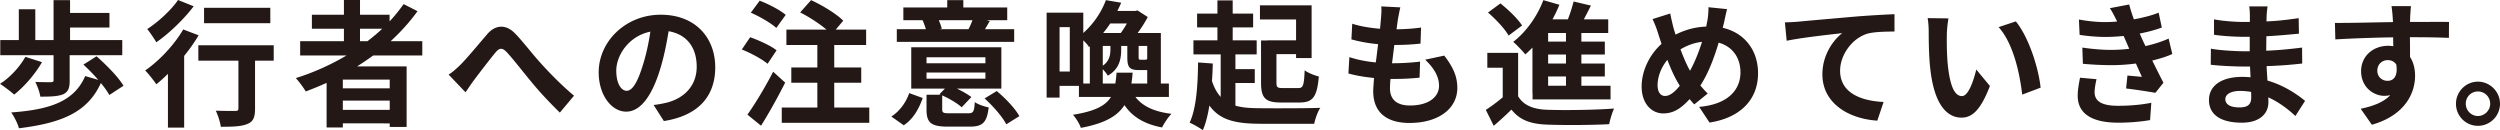 <svg id="a" xmlns="http://www.w3.org/2000/svg" viewBox="0 0 550.2 28.65"><defs><style>.b{fill:#231815}</style></defs><path class="b" d="M9.24 13.68c-1.53 2.7-3.99 5.46-6.12 7.14-.72-.66-2.25-1.8-3.12-2.37 2.19-1.38 4.32-3.69 5.58-5.94l3.66 1.17zm2.55-1.53H.06V8.82h4.08V2.04h3.63v6.78h4.02V.03h3.63v2.82h8.67v3.21h-8.67v2.76h11.49v3.33H15.33v5.64c0 1.62-.33 2.49-1.53 3-1.23.45-2.79.48-4.92.48-.15-.96-.63-2.31-1.11-3.24 1.32.06 3 .06 3.45.06.45-.03.57-.12.57-.42v-5.52zm12.27 8.76c-.42-.78-1.08-1.68-1.86-2.64-2.94 6.51-8.76 8.82-18.03 9.96-.3-1.11-1.05-2.58-1.71-3.48 8.52-.63 13.86-2.4 16.29-8.01l2.88.84a43.5 43.5 0 00-3.27-3.36l2.88-1.83c2.16 1.89 4.8 4.56 5.94 6.48l-3.12 2.04zM43.71 7.77c-.9 1.53-1.98 3.06-3.18 4.53v15.78h-3.57V16.26c-.87.84-1.71 1.62-2.55 2.28-.51-.72-1.71-2.31-2.46-3.03 3.09-2.13 6.39-5.61 8.37-9.03l3.39 1.29zm-1.08-6.39c-2.16 2.85-5.37 5.94-8.22 7.92-.48-.78-1.41-2.19-2.01-2.91C34.89 4.8 37.77 2.1 39.18 0l3.45 1.38zm17.61 11.97h-4.11v10.56c0 1.92-.39 2.88-1.74 3.39-1.29.54-3.21.6-5.79.6-.15-1.05-.63-2.55-1.11-3.54 1.68.06 3.69.06 4.26.06.54 0 .72-.12.72-.57v-10.5h-8.82V9.96h16.59v3.39zm-.75-8.25H44.91V1.71h14.58V5.1zM82.14 12.21c-1.17.84-2.31 1.62-3.54 2.4h10.89v13.32h-3.72v-.78H75.45v.9h-3.57v-9.81a86.8 86.8 0 01-4.59 1.89c-.45-.78-1.5-2.22-2.19-2.94 3.93-1.23 7.71-2.94 11.16-4.98h-10.2V9.06h9.63V6.33h-7.05V3.24h7.05V0h3.54v3.24h6.51v1.47C86.88 3.48 87.9 2.22 88.83.9l3.06 1.56c-1.71 2.37-3.72 4.59-5.91 6.6h6.96v3.15h-10.8zm3.63 5.31H75.45v1.92h10.32v-1.92zm0 6.66v-2.04H75.45v2.04h10.32zM79.23 9.06h1.65c1.14-.87 2.22-1.77 3.24-2.73h-4.89v2.73zM101.34 14.25c1.41-1.41 3.93-4.44 5.88-6.72 1.71-2.01 4.05-2.34 6.15-.15 1.65 1.68 3.69 4.38 5.46 6.33 1.71 1.92 4.65 4.98 7.5 7.35l-3.12 3.72c-2.13-2.07-4.59-4.68-6.48-7.02-1.77-2.13-3.87-4.86-5.22-6.3-.96-.99-1.59-.96-2.46.09-1.2 1.44-3.45 4.38-4.65 5.97-.69.93-1.41 2.01-1.95 2.79l-3.72-3.9c.9-.54 1.68-1.26 2.61-2.16zM143.85 23.1c1.14-.12 1.98-.3 2.76-.48 3.78-.9 6.72-3.6 6.72-7.92s-2.22-7.14-6.18-7.83c-.42 2.52-.93 5.25-1.77 8.04-1.77 5.97-4.32 9.66-7.56 9.66s-6.06-3.66-6.06-8.64c0-6.84 5.97-12.69 13.65-12.69s12 5.1 12 11.58-3.84 10.65-11.31 11.82l-2.25-3.54zm-2.31-8.97c.69-2.19 1.23-4.71 1.59-7.17-4.89 1.02-7.5 5.34-7.5 8.58 0 3 1.17 4.44 2.28 4.44 1.26 0 2.43-1.86 3.63-5.85zM168.93 14.04c-1.2-1.02-3.69-2.37-5.67-3.15l1.83-2.7c1.95.69 4.53 1.86 5.82 2.88l-1.98 2.97zm3.87 4.14c-1.59 3.15-3.48 6.57-5.31 9.48l-3-2.43c1.62-2.25 3.87-5.97 5.67-9.45l2.64 2.4zm-1.95-12.03c-1.14-1.05-3.66-2.52-5.61-3.36l1.95-2.64c1.98.75 4.5 2.07 5.73 3.12l-2.07 2.88zm20.46 17.52v3.36h-19.26v-3.36h7.83v-5.46h-5.73v-3.36h5.73V9.9h-6.81V6.51h8.82c-1.56-1.32-3.84-2.79-5.79-3.78l2.4-2.7c2.43 1.11 5.58 3 7.08 4.53l-1.65 1.95h6.69V9.9h-7.02v4.95h5.94v3.36h-5.94v5.46h7.71zM196.17 25.65c1.86-1.2 3.24-3.15 3.93-5.16l2.97 1.08c-.81 2.31-2.04 4.59-4.17 6l-2.73-1.92zM223.2 9.21h-25.83V6.42h6.39c-.18-.63-.45-1.38-.72-1.98h-4.23V1.65h9.66V.03h3.54v1.62h9.66v2.79h-4.59l.75.18c-.39.69-.75 1.29-1.05 1.8h6.42v2.79zm-10.11 15.72c1.11 0 1.32-.33 1.44-2.46.69.51 2.13.99 3.06 1.17-.39 3.36-1.35 4.23-4.17 4.23h-4.77c-3.81 0-4.74-.9-4.74-3.78v-3.24h3.12l-.27-.12 1.2-1.23h-7.41v-9.09h19.83v9.09h-9.78c1.23.6 2.43 1.29 3.18 1.86l-2.13 2.25c-.9-.84-2.67-1.89-4.29-2.61v3.03c0 .81.27.9 1.65.9h4.08zm-9.18-11.01h12.96V12.6h-12.96v1.32zm0 3.39h12.96v-1.35h-12.96v1.35zm2.7-12.87c.27.66.54 1.38.66 1.86l-.45.12h6.33c.3-.57.63-1.32.87-1.98h-7.41zm12.75 15.6c1.89 1.56 4.05 3.81 4.98 5.52l-2.88 1.8c-.81-1.62-2.91-4.02-4.77-5.7l2.67-1.62zM249.87 21.33c1.56 2.04 4.17 3.27 7.95 3.72-.72.72-1.62 2.07-2.07 3-3.93-.75-6.54-2.34-8.28-4.92-1.53 2.4-4.29 4.02-9.6 5.01-.27-.87-1.08-2.16-1.74-2.88 4.89-.78 7.2-2.01 8.37-3.93h-7.05V18.9h-4.26v2.58h-2.85V2.79h8.07v4.47c2.46-2.19 4.08-4.83 4.98-7.23l3.36.57c-.24.6-.54 1.2-.84 1.8h3.99l.42-.12 2.28 1.47c-.57 1.08-1.38 2.37-2.22 3.51h5.1v11.13h1.77v2.94h-7.38zM235.44 5.97h-2.25v9.78h2.25V5.97zm4.23 4.38c-.27-.45-.75-.99-1.26-1.47v9.51h1.44V10.2l-.18.15zm5.79 8.04c.12-.72.21-1.53.27-2.4h3.54c-.06.84-.15 1.65-.27 2.4h3.48v-2.97h-1.83c-2.1 0-2.55-.63-2.55-2.85v-2.46h-1.35v.81c0 2.04-.39 4.29-2.94 5.73-.24-.39-.69-.99-1.11-1.41v3.15h2.76zm-2.76-3.93c1.47-1.02 1.68-2.4 1.68-3.63v-.72h-1.68v4.35zm1.65-9.3c-.48.72-.99 1.41-1.56 2.1h3.87c.48-.63.93-1.38 1.35-2.1h-3.66zm8.13 4.95h-1.89v2.43c0 .54.06.6.42.6h.99c.27 0 .39-.03.48-.21v-2.82zM271.89 23.25c1.62.48 3.54.57 5.82.57 2.22.03 10.23.03 12.87-.09-.57.81-1.14 2.46-1.35 3.51h-11.58c-5.43 0-9.09-.66-11.49-4.02-.33 2.07-.78 3.9-1.44 5.43-.6-.45-2.1-1.32-2.91-1.65 1.47-3.12 1.8-8.1 1.86-13.26l3.24.24a76.78 76.78 0 01-.18 3.84c.48 1.5 1.14 2.64 1.92 3.51v-9.36h-6V8.88h5.28V6.03h-4.47V3h4.47V.09h3.36V3h4.5v3.03h-4.5v2.85h5.28v3.09h-4.68v3.24h4.26v3.06h-4.26v4.98zm13.35-18.96h-7.95V1.17h11.37v11.61h-3.42v-.87h-4.32v6.24c0 1.08.21 1.23 1.41 1.23h3.39c1.08 0 1.26-.54 1.41-3.9.75.57 2.22 1.14 3.12 1.35-.39 4.47-1.29 5.73-4.23 5.73h-4.14c-3.36 0-4.35-.96-4.35-4.35v-9.3h1.41v-.03h6.3V4.29zM317.85 12.24c1.95 2.52 2.88 4.59 2.88 7.11 0 4.5-4.05 7.71-10.53 7.71-4.68 0-7.98-2.04-7.98-6.99 0-.69.09-1.71.18-2.91-2.13-.21-4.05-.54-5.64-.99l.21-3.6c1.89.63 3.9.99 5.82 1.17.18-1.32.33-2.7.51-4.02-2.07-.18-4.14-.57-5.88-1.05l.18-3.45c1.71.57 3.93.93 6.12 1.11.09-.87.15-1.65.21-2.31.06-.81.15-1.62.06-2.61l4.2.21c-.27 1.11-.39 1.89-.54 2.64l-.3 2.19c2.1-.03 4.02-.18 5.4-.39l-.12 3.54c-1.74.18-3.36.3-5.76.3-.18 1.32-.33 2.7-.51 4.02h.24c1.8 0 3.99-.12 5.94-.36l-.12 3.54c-1.62.15-3.36.27-5.22.27h-1.17c-.09.84-.12 1.56-.12 2.07 0 2.43 1.47 3.78 4.41 3.78 4.11 0 6.39-1.89 6.39-4.35 0-1.98-1.11-3.9-3.06-5.73l4.2-.9zM334.11 21.18c1.14 1.95 3.27 2.85 6.24 2.97 3.63.15 10.74.06 14.88-.27-.39.81-.9 2.46-1.08 3.45-3.75.21-10.14.24-13.8.09-3.54-.15-5.91-1.02-7.71-3.3-1.2 1.17-2.43 2.31-3.9 3.57L327 24.18c1.17-.75 2.52-1.74 3.72-2.76v-6.51h-3.39v-3.27h6.78v9.54zm-2.1-13.35c-.81-1.47-2.82-3.6-4.53-5.07l2.73-2.01c1.74 1.38 3.81 3.36 4.77 4.86l-2.97 2.22zm5.25 2.64c-.51.54-1.05 1.05-1.56 1.5-.57-.69-1.92-2.13-2.67-2.76 2.79-2.13 5.28-5.58 6.63-9.18l3.54 1.02a34.79 34.79 0 01-1.53 3.21h3.39c.51-1.29.96-2.76 1.26-3.93l3.81.9c-.51 1.02-1.05 2.07-1.56 3.03h5.37v3h-5.91v1.89h5.16V12h-5.16v1.98h5.16v2.85h-5.16v2.04h6.42v3h-17.16v-1.32h-.03V10.47zm7.38-3.21h-3.93v1.89h3.93V7.26zm0 4.74h-3.93v1.98h3.93V12zm0 4.83h-3.93v2.04h3.93v-2.04zM379.14 6.12c4.65 1.05 7.77 4.8 7.77 9.99 0 6.3-4.5 9.93-10.68 10.86l-2.28-3.45c6.54-.57 9.09-3.9 9.09-7.59 0-3.3-1.83-5.73-4.8-6.54-1.02 3.45-2.34 6.87-4.02 9.42.54.66 1.08 1.26 1.62 1.77l-2.97 2.4c-.36-.39-.69-.78-1.02-1.17-1.98 2.16-3.63 3.15-5.82 3.15-2.46 0-4.74-2.07-4.74-5.91 0-3.42 1.71-7.02 4.38-9.39-.27-.81-.54-1.62-.78-2.4-.33-1.05-.69-1.98-1.2-3.06l3.9-1.23c.18.99.42 1.98.63 2.85.15.57.33 1.17.54 1.8 2.25-1.14 4.44-1.68 6.75-1.77.09-.51.18-.99.27-1.44.15-.84.24-2.1.21-2.82l4.11.42c-.24.81-.51 2.25-.69 3l-.27 1.11zm-9.45 12.75c-.93-1.44-1.89-3.45-2.73-5.7-1.38 1.65-2.16 3.75-2.16 5.58 0 1.44.6 2.37 1.65 2.37s2.16-.9 3.24-2.25zm.15-8.01c.69 1.83 1.44 3.57 2.1 4.71 1.05-1.89 1.95-4.17 2.64-6.36-1.8.21-3.33.81-4.74 1.65zM395.73 4.77c2.49-.24 7.38-.66 12.81-1.14 3.06-.24 6.3-.42 8.4-.51v3.81c-1.56.03-4.11.03-5.73.42-3.54.93-6.24 4.71-6.24 8.22 0 4.86 4.56 6.63 9.57 6.87l-1.38 4.11c-6.21-.39-12.09-3.75-12.09-10.2 0-4.26 2.4-7.56 4.38-9.06-2.55.3-8.79.96-12.24 1.68l-.39-4.05c1.2-.03 2.34-.09 2.91-.15zM428.46 7.68c-.03 1.89 0 4.14.18 6.27.42 4.29 1.29 7.2 3.15 7.2 1.44 0 2.58-3.48 3.15-5.85l3 3.63c-1.98 5.16-3.84 6.96-6.24 6.96-3.24 0-6.06-2.94-6.9-10.89-.3-2.73-.33-6.18-.33-8.01 0-.81-.06-2.07-.24-3l4.59.06c-.21 1.08-.36 2.79-.36 3.63zm20.64 11.61l-4.05 1.53c-.57-4.77-1.95-11.22-5.19-14.85l3.78-1.26c2.82 3.42 4.98 10.14 5.46 14.58zM461.4 17.43c-.21.9-.42 2.1-.42 2.82 0 1.86 1.29 3.03 5.13 3.03 2.82 0 5.25-.24 7.35-.66l-.27 3.81c-1.59.27-4.02.57-6.96.57-5.58 0-8.97-1.8-8.97-5.94 0-1.32.3-2.85.51-3.96l3.63.33zm16.68-5.55c-.87.42-2.4.96-4.41 1.44.78 1.59 1.65 3.33 2.46 4.89l-1.77 2.22c-1.65-.3-4.47-.72-6.45-.96l.3-2.85c1.17.12 2.37.21 3.18.3l-1.32-2.94c-1.62.21-3.42.36-5.31.36s-3.99-.09-6.36-.3l-.12-3.57c2.37.36 4.65.51 6.21.51 1.47 0 2.85-.09 4.11-.24-.24-.54-.45-1.05-.66-1.53l-.57-1.29c-1.29.12-2.64.21-3.99.21-1.56 0-3.48-.12-5.7-.45l-.15-3.39c2.01.39 4.14.57 5.52.57.96 0 1.92-.03 2.88-.12l-.09-.21c-.54-1.08-.96-1.92-1.5-2.73l4.26-.81c.24.99.6 2.1 1.02 3.27 2.13-.39 4.05-.9 5.46-1.47l.69 3.27c-1.11.42-2.82.93-4.86 1.32l.42.96c.21.48.51 1.11.84 1.8 2.28-.51 4.05-1.17 5.1-1.65l.81 3.39zM505.17 25.53c-1.56-1.47-3.6-3.03-5.97-4.11.03.42.03.78.03 1.08 0 2.52-1.92 4.5-5.85 4.5-4.74 0-7.23-1.83-7.23-4.98s2.73-5.1 7.32-5.1c.63 0 1.23.03 1.83.09l-.12-2.37h-1.53c-1.74 0-5.16-.15-7.11-.39l.03-3.54c1.71.36 5.55.57 7.14.57h1.41V8.1h-1.41c-1.89 0-4.71-.18-6.45-.45V4.26c1.86.36 4.59.57 6.42.57h1.47V3.42c0-.51-.03-1.44-.15-2.01h4.05c-.09.6-.18 1.35-.21 2.1 0 .3-.03.72-.03 1.2 2.31-.09 4.5-.33 7.08-.72l.06 3.42c-1.95.18-4.35.42-7.17.57l-.03 3.18c3-.12 5.49-.39 7.89-.69l.03 3.51c-2.67.3-4.98.48-7.83.57.03 1.05.12 2.13.18 3.18 3.72 1.08 6.57 3.06 8.28 4.47l-2.13 3.33zm-9.75-5.31c-.78-.12-1.59-.21-2.43-.21-2.07 0-3.24.78-3.24 1.8 0 1.14 1.05 1.83 3.09 1.83 1.59 0 2.61-.45 2.61-2.19 0-.3 0-.72-.03-1.23zM538.95 8.34c-1.8-.09-4.59-.15-8.58-.15.03 1.5.03 3.06.03 4.35.75 1.14 1.11 2.58 1.11 4.14 0 3.87-2.28 8.73-9.51 10.77l-2.46-3.51c2.82-.6 5.07-1.47 6.51-3-.39.09-.84.15-1.32.15-2.28 0-5.1-1.83-5.1-5.43 0-3.36 2.7-5.58 5.94-5.58.39 0 .78.03 1.14.09l-.03-1.95c-4.5.06-9.06.24-12.72.45l-.09-3.63c3.39.03 8.76-.12 12.78-.18-.03-.39-.03-.69-.06-.93-.06-.96-.18-2.1-.27-2.58h4.29c-.06.48-.18 2.07-.18 2.55 0 .24-.03.57-.03.93 2.97 0 7.02-.03 8.58 0l-.03 3.51zm-13.5 9.45c1.26 0 2.34-.93 1.92-3.6-.42-.63-1.08-.96-1.89-.96-1.11 0-2.28.81-2.28 2.34 0 1.38 1.08 2.22 2.25 2.22zM550.2 22.83c0 2.67-2.16 4.86-4.86 4.86s-4.83-2.19-4.83-4.86 2.19-4.86 4.83-4.86 4.86 2.19 4.86 4.86zm-2.16 0c0-1.5-1.2-2.7-2.7-2.7s-2.67 1.2-2.67 2.7 1.23 2.7 2.67 2.7 2.7-1.2 2.7-2.7z"/></svg>